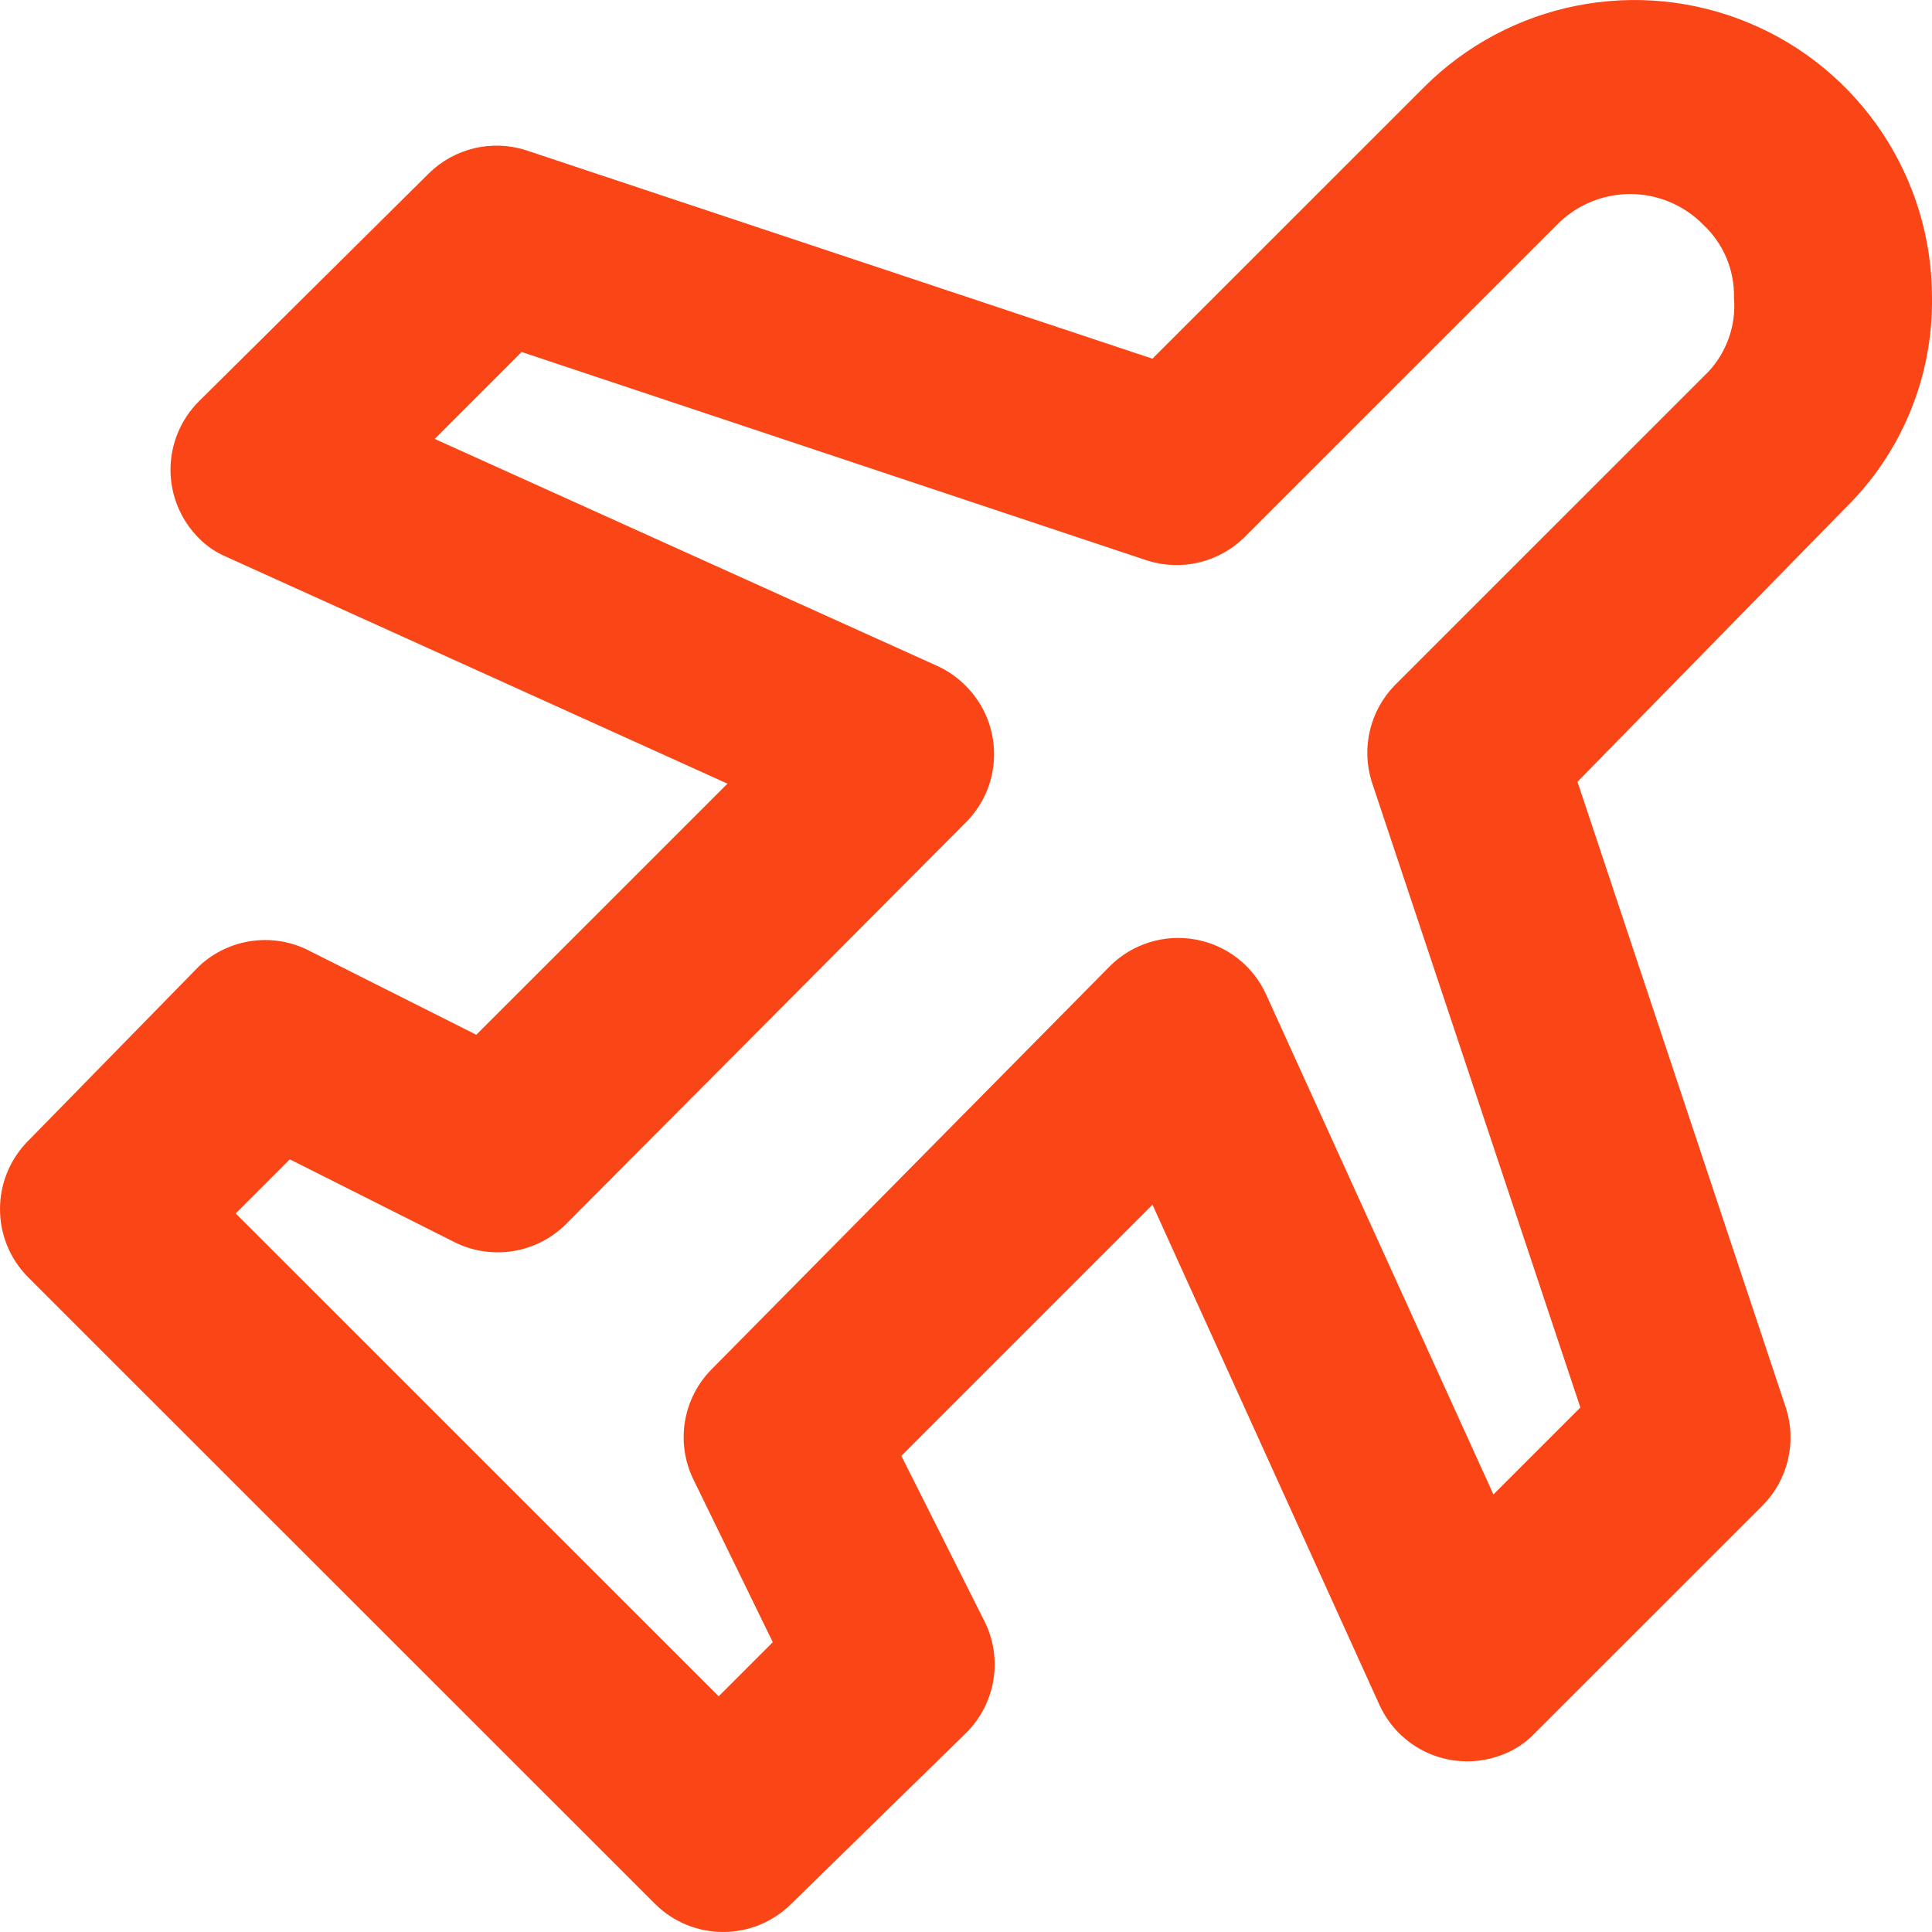 <svg xmlns="http://www.w3.org/2000/svg" width="32" height="32" viewBox="0 0 32 32">
    <path fill="#FA4616" d="M32 4.934c.002-1.995-1.198-3.795-3.041-4.558-1.844-.764-3.965-.341-5.375 1.07l-4.496 4.495L8.705 2.486c-.563-.177-1.179-.03-1.6.384L3.297 6.645c-.303.3-.473.71-.473 1.136 0 .426.17.835.473 1.136.128.13.28.233.448.304l8.304 3.759-4.16 4.159-2.736-1.376c-.606-.328-1.353-.231-1.856.24L.465 18.898c-.62.624-.62 1.632 0 2.256l10.384 10.38c.624.621 1.632.621 2.256 0L16 28.705c.493-.488.616-1.237.304-1.856l-1.375-2.735 4.16-4.16 3.76 8.287c.177.386.5.687.9.834.4.147.841.129 1.227-.05.169-.077.32-.186.448-.32l3.776-3.775c.413-.422.56-1.037.384-1.6l-3.456-10.381L30.56 8.42c.936-.917 1.456-2.177 1.44-3.487zm-3.712 1.231l-5.184 5.183c-.413.422-.56 1.036-.384 1.6l3.456 10.365-1.44 1.44-3.76-8.27c-.214-.481-.652-.826-1.17-.921-.517-.096-1.05.069-1.422.44l-6.591 6.671c-.486.485-.608 1.225-.304 1.84L12.8 27.2l-.896.896-8-7.998.896-.896 2.736 1.376c.615.303 1.355.18 1.84-.304L16 13.619c.62-.623.62-1.631 0-2.255-.137-.14-.3-.254-.48-.336L7.2 7.27l1.44-1.44 10.368 3.456c.564.177 1.179.029 1.6-.384l5.184-5.183c.319-.323.754-.505 1.208-.505.454 0 .89.182 1.208.505.337.313.524.756.512 1.216.038.453-.12.9-.432 1.231z"/>
</svg>
